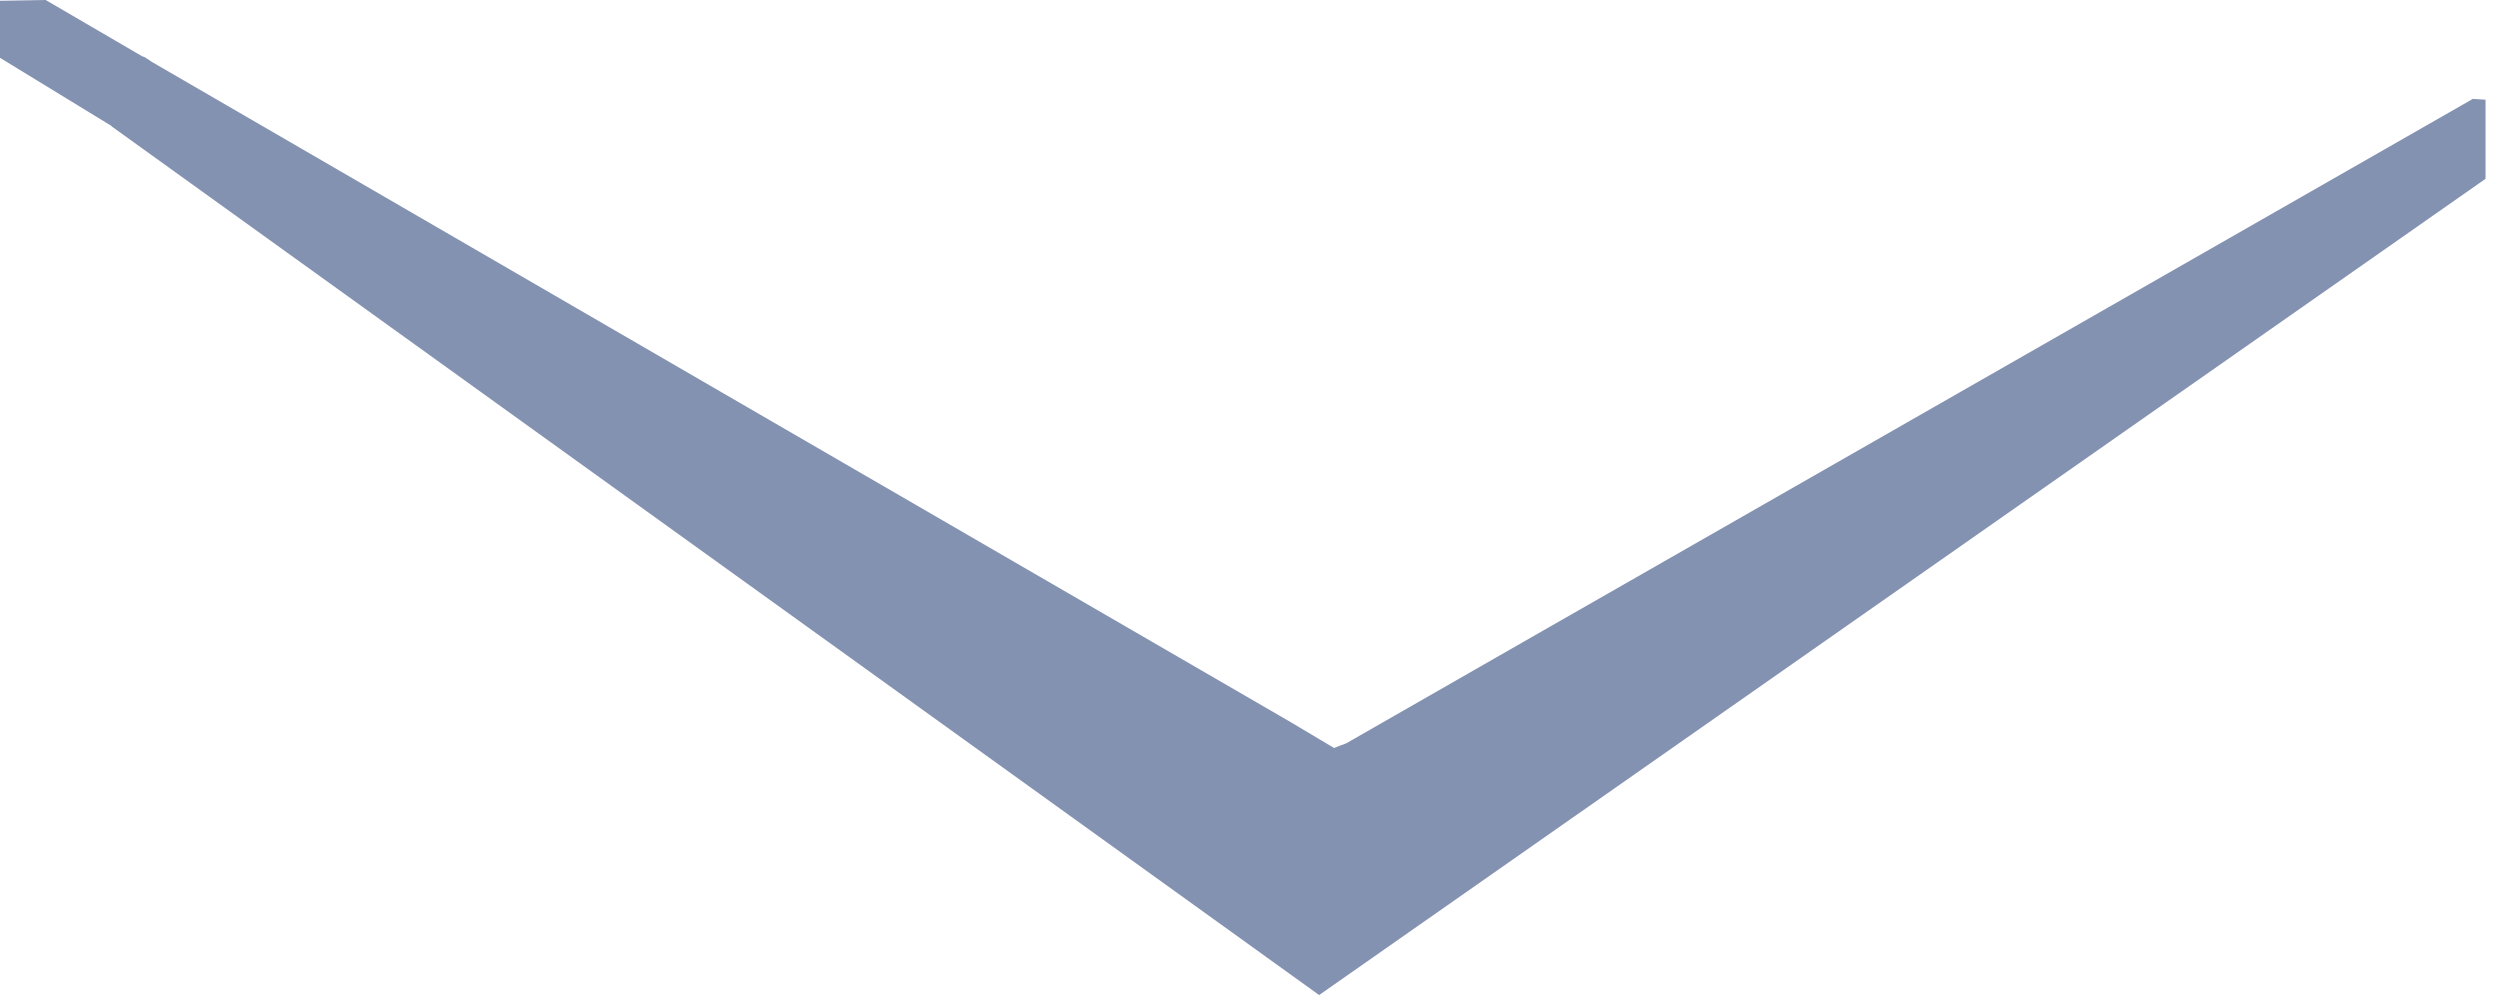 <?xml version="1.0" encoding="utf-8"?>
<svg xmlns="http://www.w3.org/2000/svg" fill="none" height="100%" overflow="visible" preserveAspectRatio="none" style="display: block;" viewBox="0 0 55 22" width="100%">
<path d="M54.682 2.193V3.934L29.021 21.891L2.454 2.779C2.454 2.77 2.447 2.762 2.438 2.762L0 1.272V0.017L1.005 0L3.129 1.239L3.179 1.255L3.36 1.373C3.36 1.373 28.329 15.853 28.395 15.887L29.35 16.456C29.433 16.422 29.515 16.389 29.614 16.355C29.663 16.321 54.402 2.176 54.402 2.176L54.682 2.193Z" fill="#0A2767" id="Vector" opacity="0.5"/>
</svg>